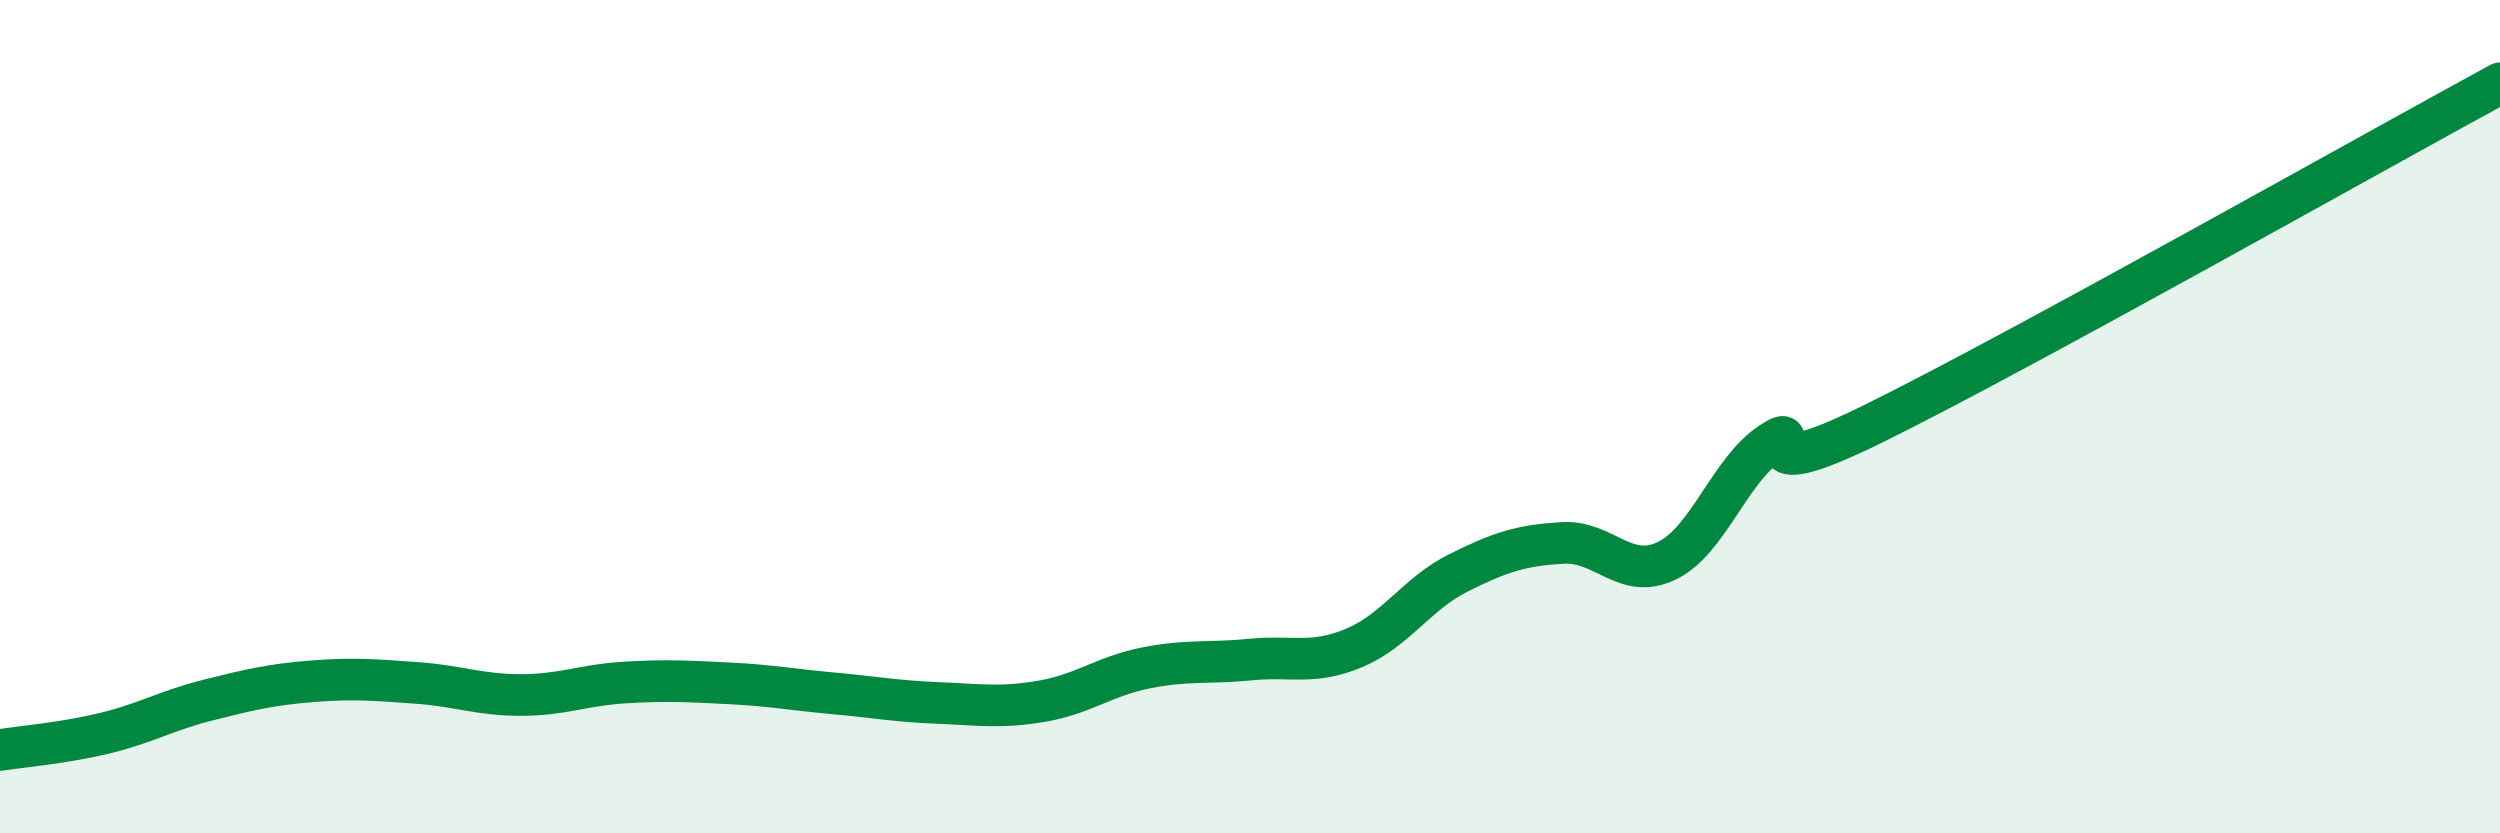 
    <svg width="60" height="20" viewBox="0 0 60 20" xmlns="http://www.w3.org/2000/svg">
      <path
        d="M 0,18 C 0.5,17.92 1.5,17.84 2.5,17.6 C 3.5,17.36 4,17.05 5,16.8 C 6,16.55 6.5,16.43 7.5,16.35 C 8.5,16.27 9,16.32 10,16.39 C 11,16.46 11.5,16.68 12.5,16.68 C 13.5,16.68 14,16.44 15,16.38 C 16,16.32 16.5,16.35 17.5,16.4 C 18.5,16.45 19,16.55 20,16.64 C 21,16.73 21.5,16.83 22.5,16.87 C 23.5,16.91 24,17 25,16.83 C 26,16.66 26.5,16.23 27.5,16.03 C 28.5,15.83 29,15.93 30,15.83 C 31,15.73 31.5,15.97 32.5,15.55 C 33.5,15.13 34,14.25 35,13.75 C 36,13.25 36.5,13.09 37.5,13.03 C 38.5,12.97 39,13.94 40,13.46 C 41,12.98 41.5,11.29 42.5,10.63 C 43.5,9.97 41.5,11.88 45,10.15 C 48.5,8.42 57,3.63 60,2L60 20L0 20Z"
        fill="#008740"
        opacity="0.1"
        stroke-linecap="round"
        stroke-linejoin="round"
      />
      <path
        d="M 0,18 C 0.5,17.92 1.5,17.84 2.5,17.6 C 3.5,17.36 4,17.05 5,16.8 C 6,16.55 6.5,16.43 7.5,16.35 C 8.5,16.27 9,16.32 10,16.39 C 11,16.46 11.5,16.68 12.5,16.68 C 13.5,16.68 14,16.44 15,16.38 C 16,16.32 16.5,16.35 17.5,16.4 C 18.5,16.45 19,16.55 20,16.64 C 21,16.73 21.5,16.83 22.5,16.87 C 23.5,16.91 24,17 25,16.83 C 26,16.66 26.5,16.23 27.5,16.03 C 28.5,15.83 29,15.93 30,15.83 C 31,15.73 31.5,15.97 32.5,15.55 C 33.5,15.13 34,14.25 35,13.75 C 36,13.25 36.5,13.09 37.5,13.03 C 38.5,12.97 39,13.94 40,13.46 C 41,12.98 41.5,11.29 42.5,10.63 C 43.5,9.97 41.5,11.88 45,10.15 C 48.5,8.42 57,3.63 60,2"
        stroke="#008740"
        stroke-width="1"
        fill="none"
        stroke-linecap="round"
        stroke-linejoin="round"
      />
    </svg>
  